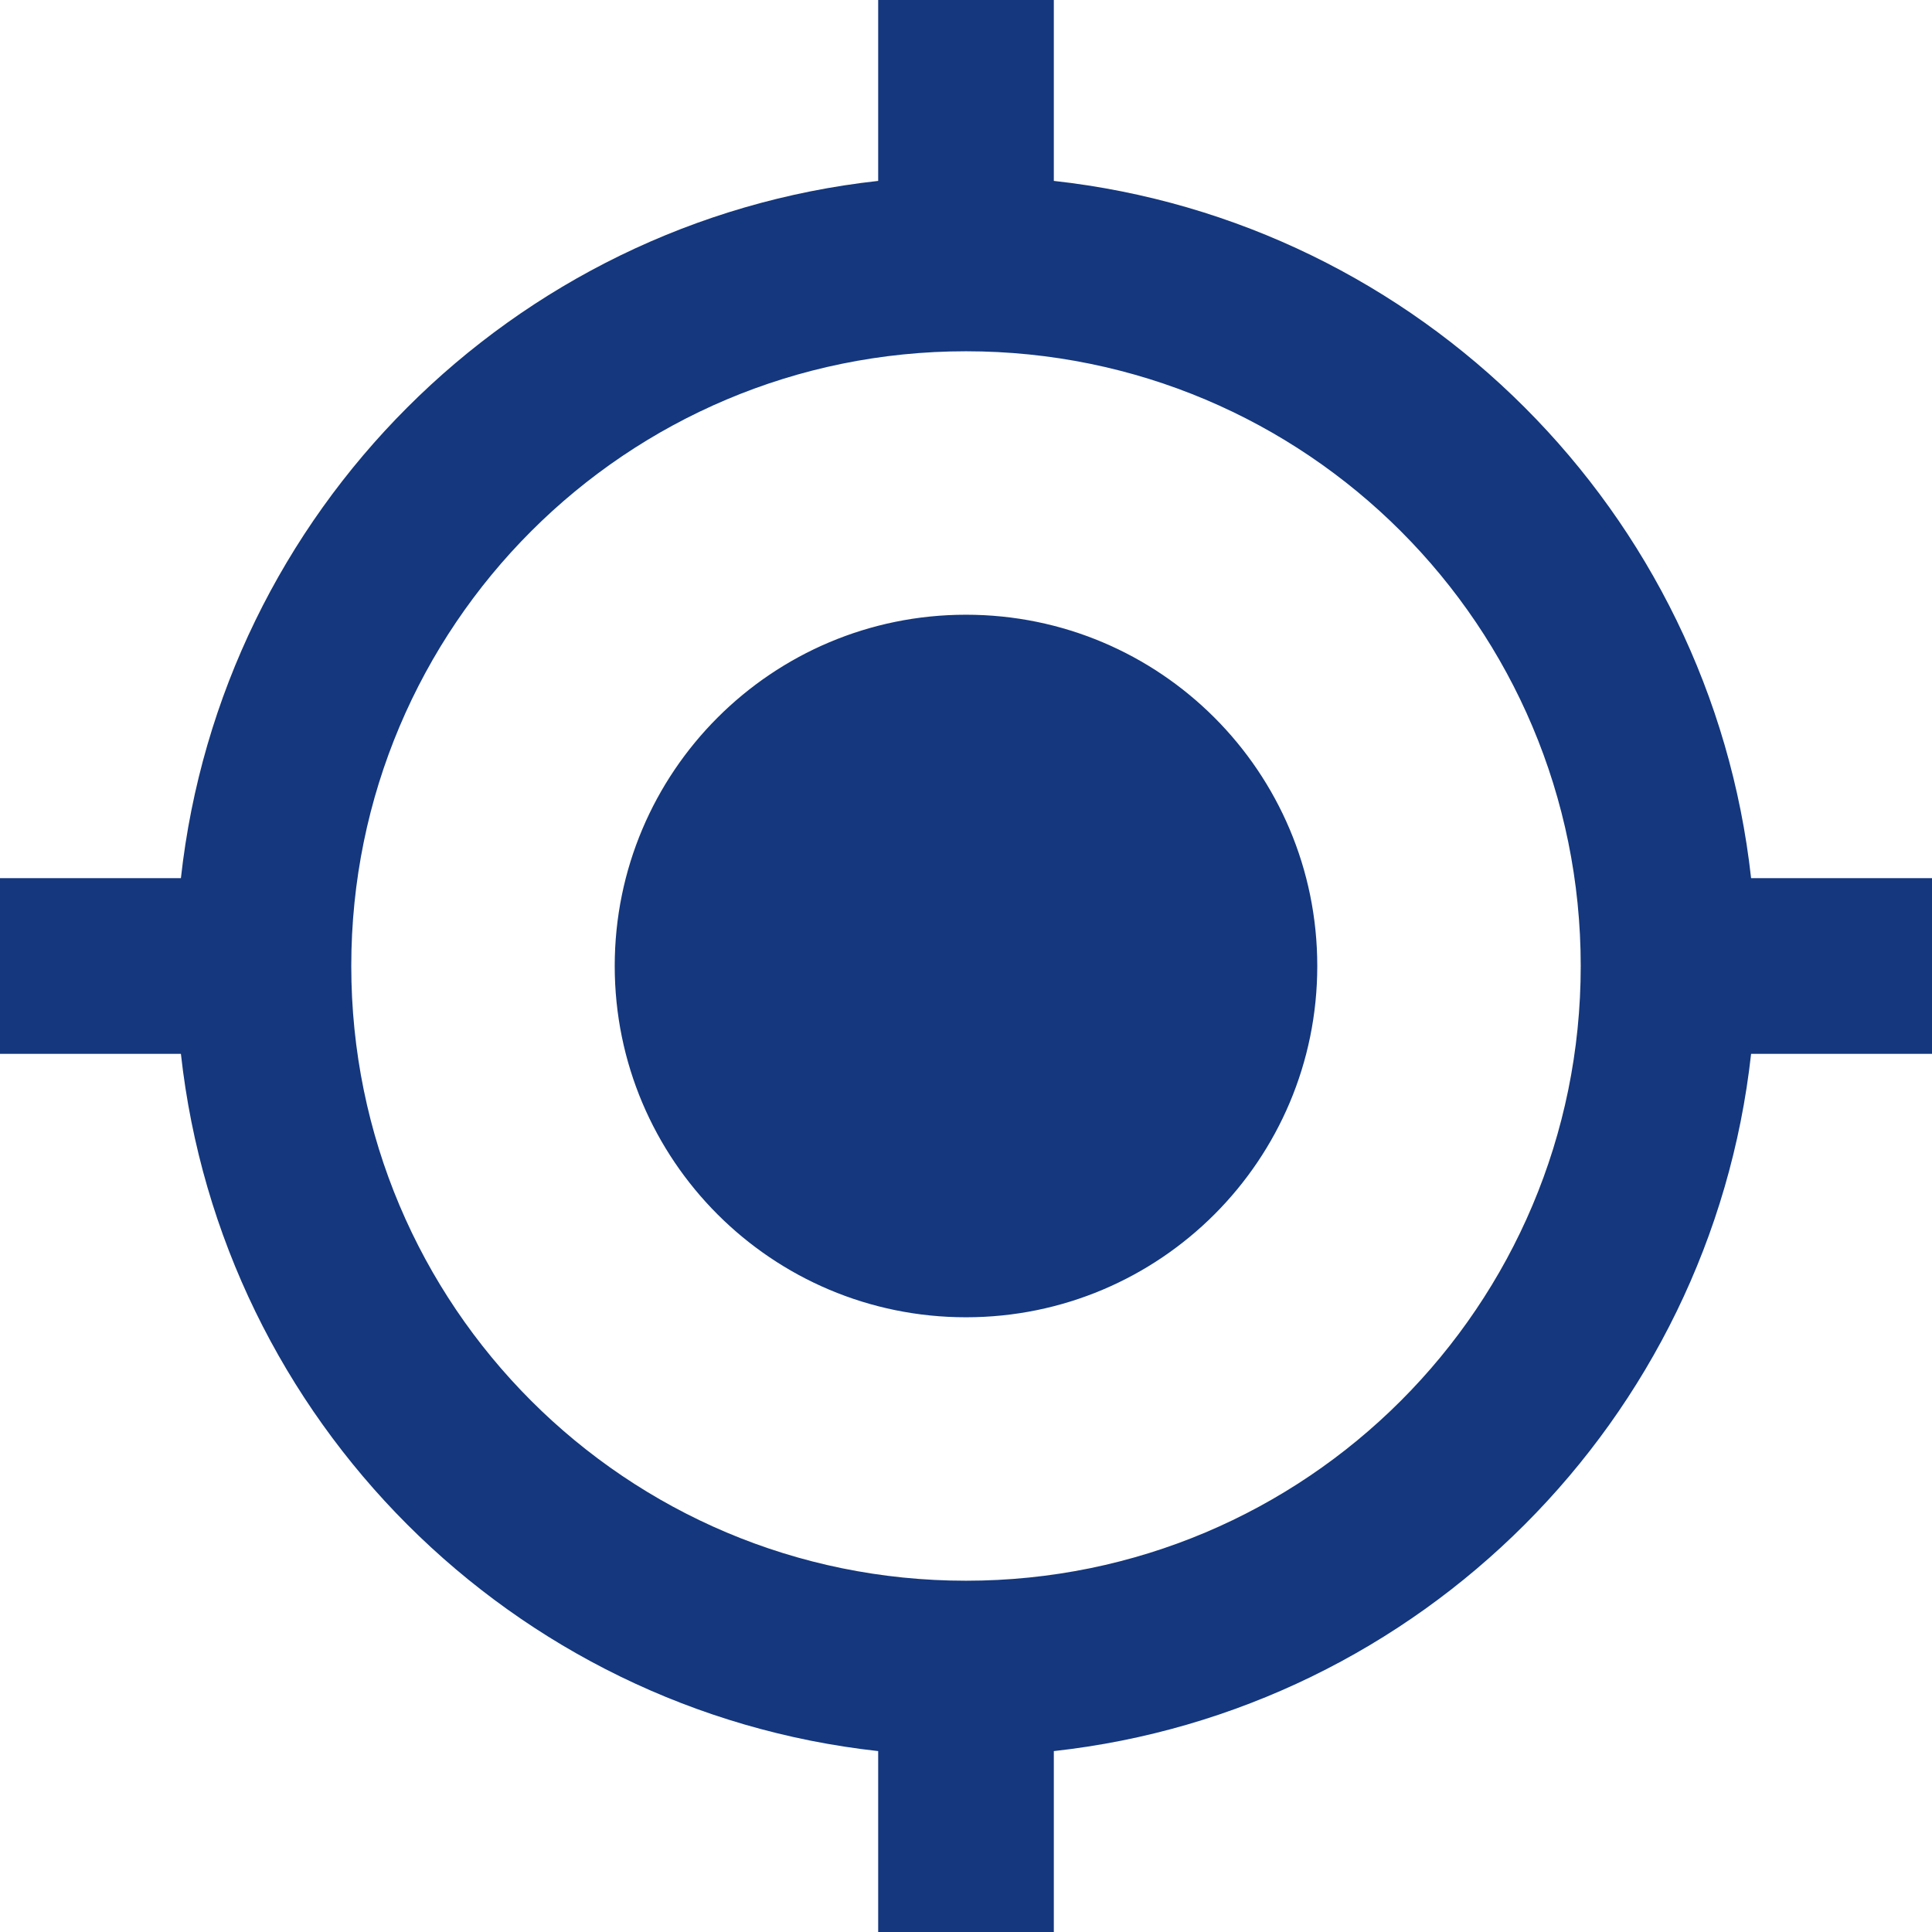 <?xml version="1.0" encoding="UTF-8" standalone="no"?>
<svg
   id="Layer_1"
   version="1.1"
   viewBox="0 0 220 220"
   sodipodi:docname="location-icon.svg"
   width="220"
   height="220"
   inkscape:version="1.3.2 (091e20e, 2023-11-25)"
   xmlns:inkscape="http://www.inkscape.org/namespaces/inkscape"
   xmlns:sodipodi="http://sodipodi.sourceforge.net/DTD/sodipodi-0.dtd"
   xmlns="http://www.w3.org/2000/svg"
   xmlns:svg="http://www.w3.org/2000/svg">
  <sodipodi:namedview
     id="namedview2"
     pagecolor="#ffffff"
     bordercolor="#000000"
     borderopacity="0.25"
     inkscape:showpageshadow="2"
     inkscape:pageopacity="0.0"
     inkscape:pagecheckerboard="0"
     inkscape:deskcolor="#d1d1d1"
     inkscape:zoom="0.72291667"
     inkscape:cx="130.02882"
     inkscape:cy="116.19597"
     inkscape:window-width="1920"
     inkscape:window-height="1027"
     inkscape:window-x="1920"
     inkscape:window-y="25"
     inkscape:window-maximized="0"
     inkscape:current-layer="Layer_1" />
  <!-- Generator: Adobe Illustrator 29.4.0, SVG Export Plug-In . SVG Version: 2.1.0 Build 152)  -->
  <defs
     id="defs1">
    <style
       id="style1">
      .st0 {
        fill: #fff;
      }
    </style>
  </defs>
  <path
     d="m 110,70 c -22.1,0 -40,17.9 -40,40 0,22.1 17.9,40 40,40 22.1,0 40,-17.9 40,-40 0,-22.1 -17.9,-40 -40,-40 z m 89.4,30 C 194.8,58.3 161.7,25.2 120,20.6 V 0 H 100 V 20.6 C 58.3,25.2 25.2,58.3 20.6,100 H 0 v 20 h 20.6 c 4.6,41.7 37.7,74.8 79.4,79.4 V 220 h 20 v -20.6 c 41.7,-4.6 74.8,-37.7 79.4,-79.4 H 220 V 100 Z M 110,180 c -38.7,0 -70,-31.3 -70,-70 0,-38.7 31.3,-70 70,-70 38.7,0 70,31.3 70,70 0,38.7 -31.3,70 -70,70 z"
     id="path2"
     style="fill:#14377d;fill-opacity:1" />
</svg>
